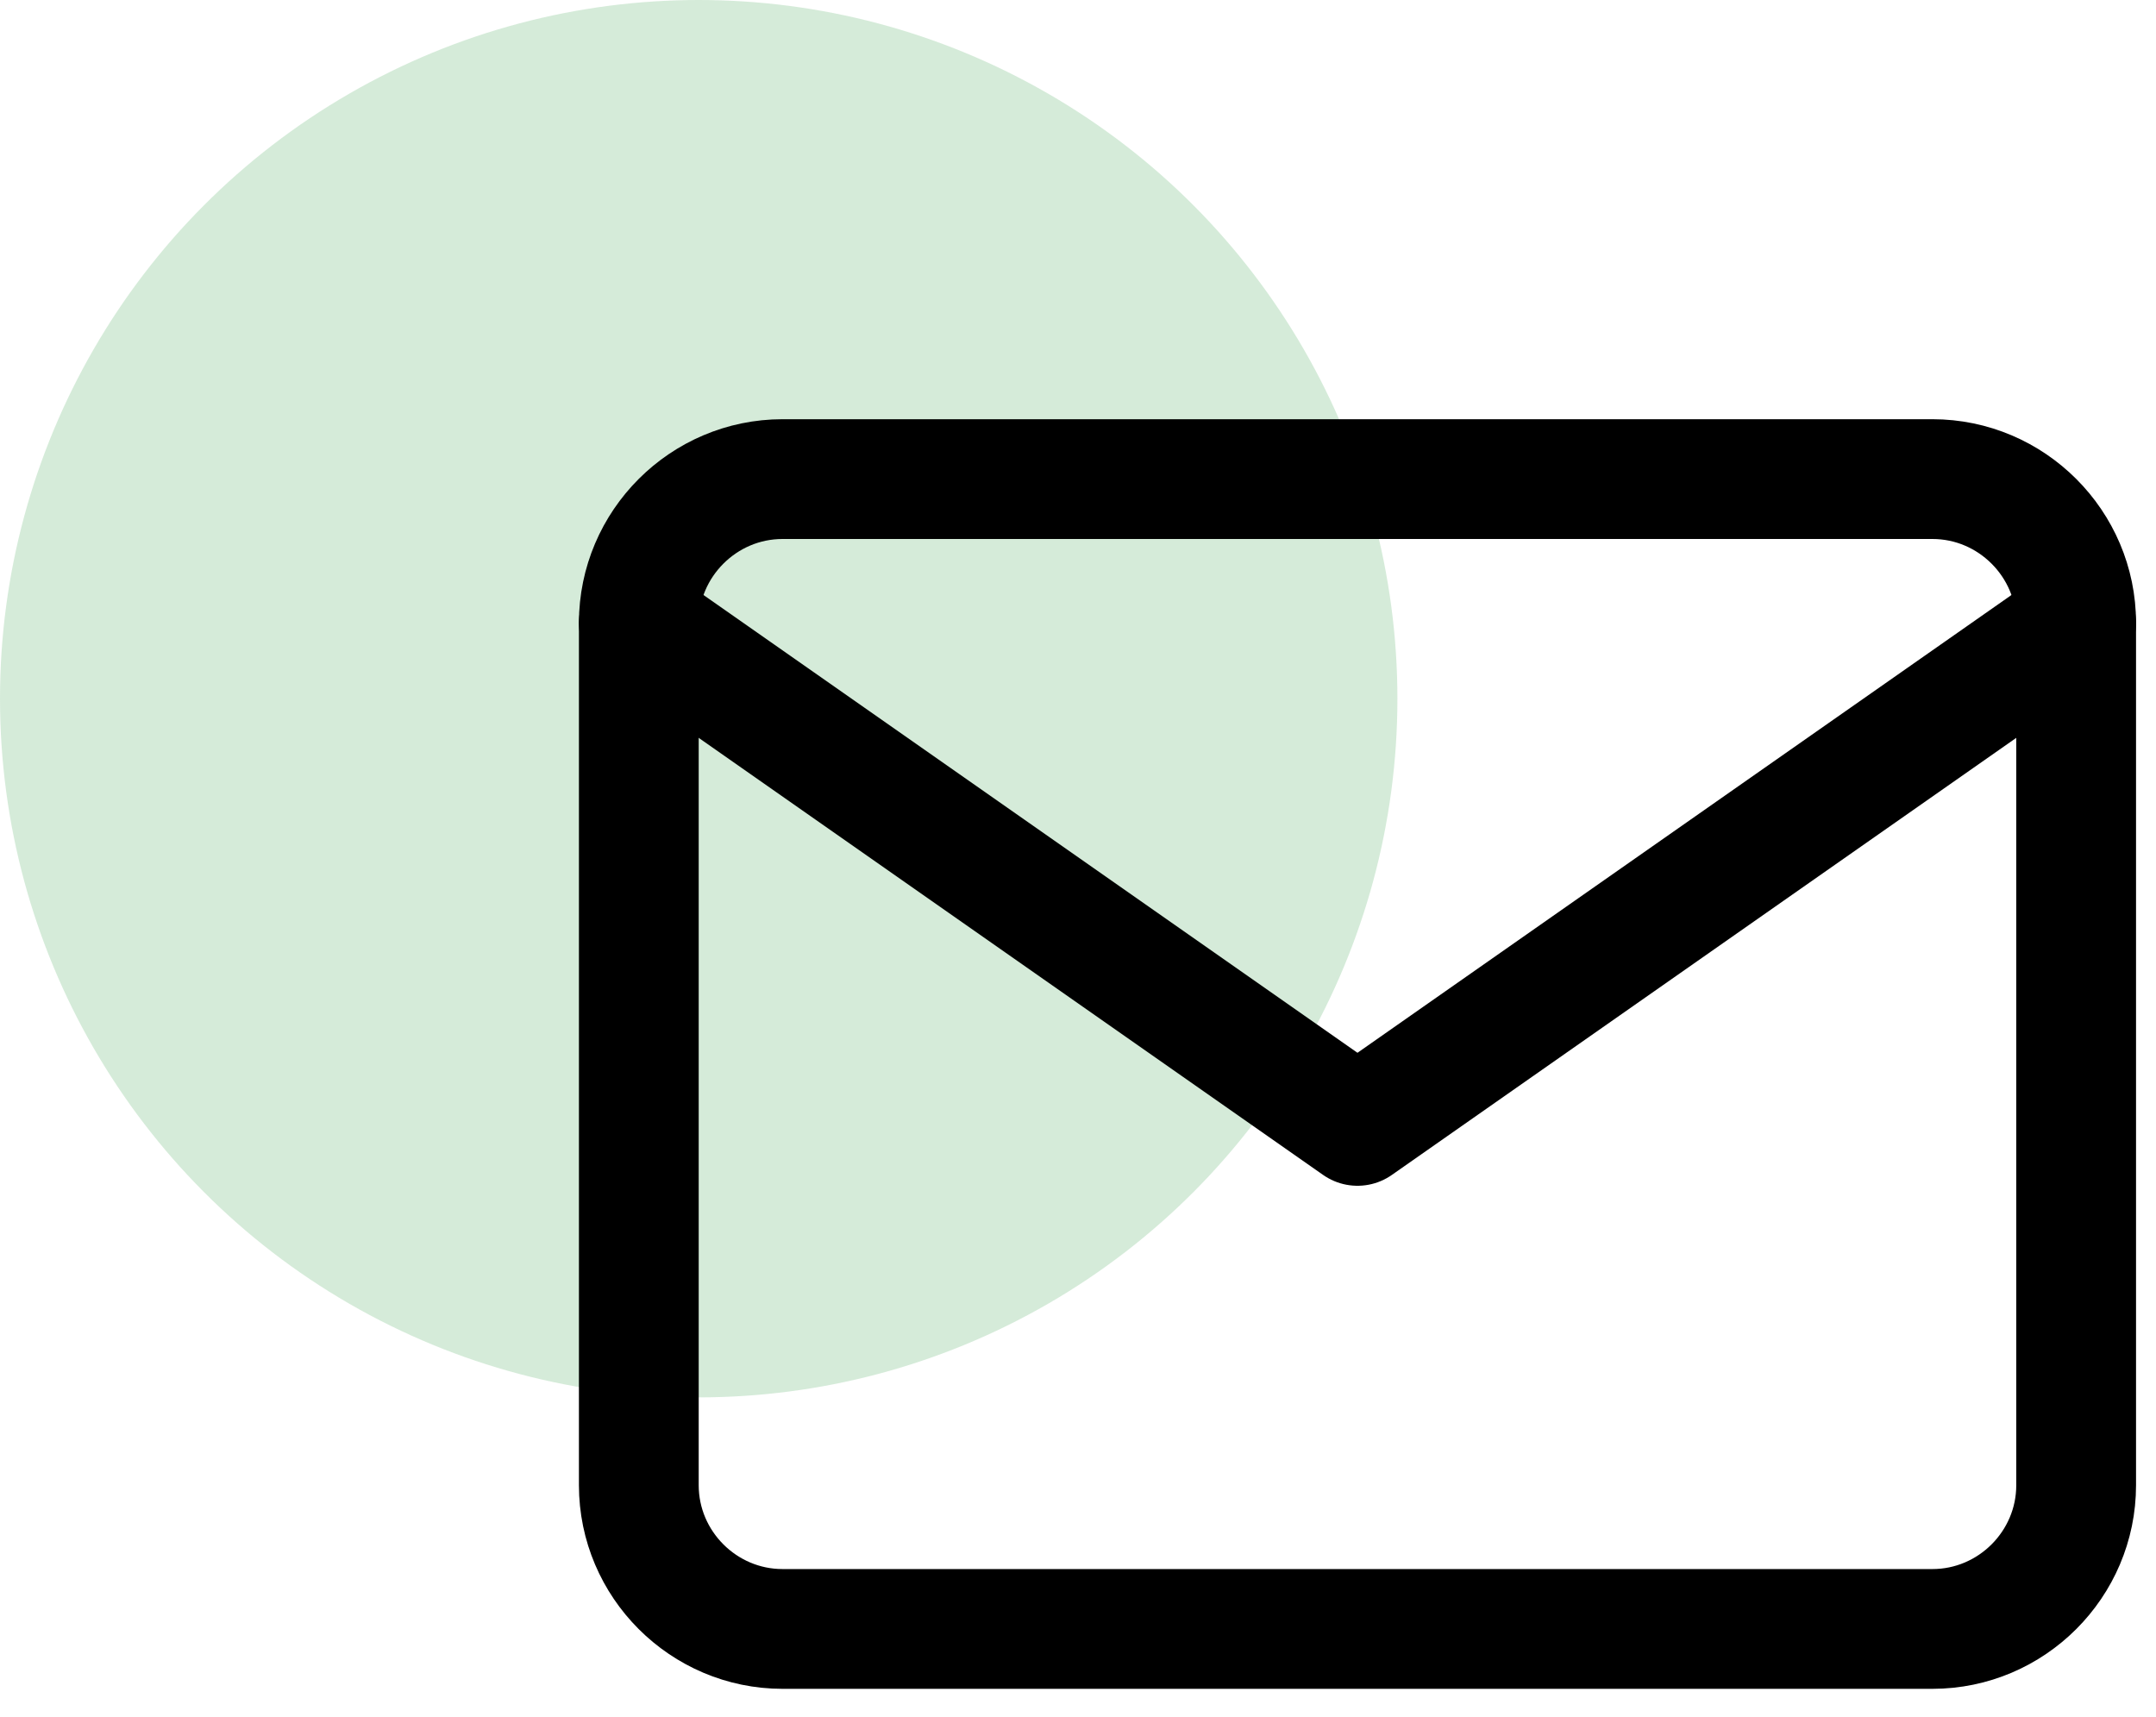 <?xml version="1.0" encoding="UTF-8"?> <svg xmlns="http://www.w3.org/2000/svg" width="54" height="43" viewBox="0 0 54 43" fill="none"><circle opacity="0.2" cx="17.5" cy="17.5" r="17.5" fill="#2F9E44"></circle><path d="M19.6 12H48.4C50.38 12 52 13.62 52 15.6V37.2C52 39.18 50.38 40.8 48.4 40.8H19.6C17.62 40.8 16 39.18 16 37.2V15.6C16 13.62 17.62 12 19.6 12Z" stroke="black" stroke-width="3" stroke-linecap="round" stroke-linejoin="round"></path><path d="M52 15.6L34 28.2L16 15.6" stroke="black" stroke-width="3" stroke-linecap="round" stroke-linejoin="round"></path></svg> 